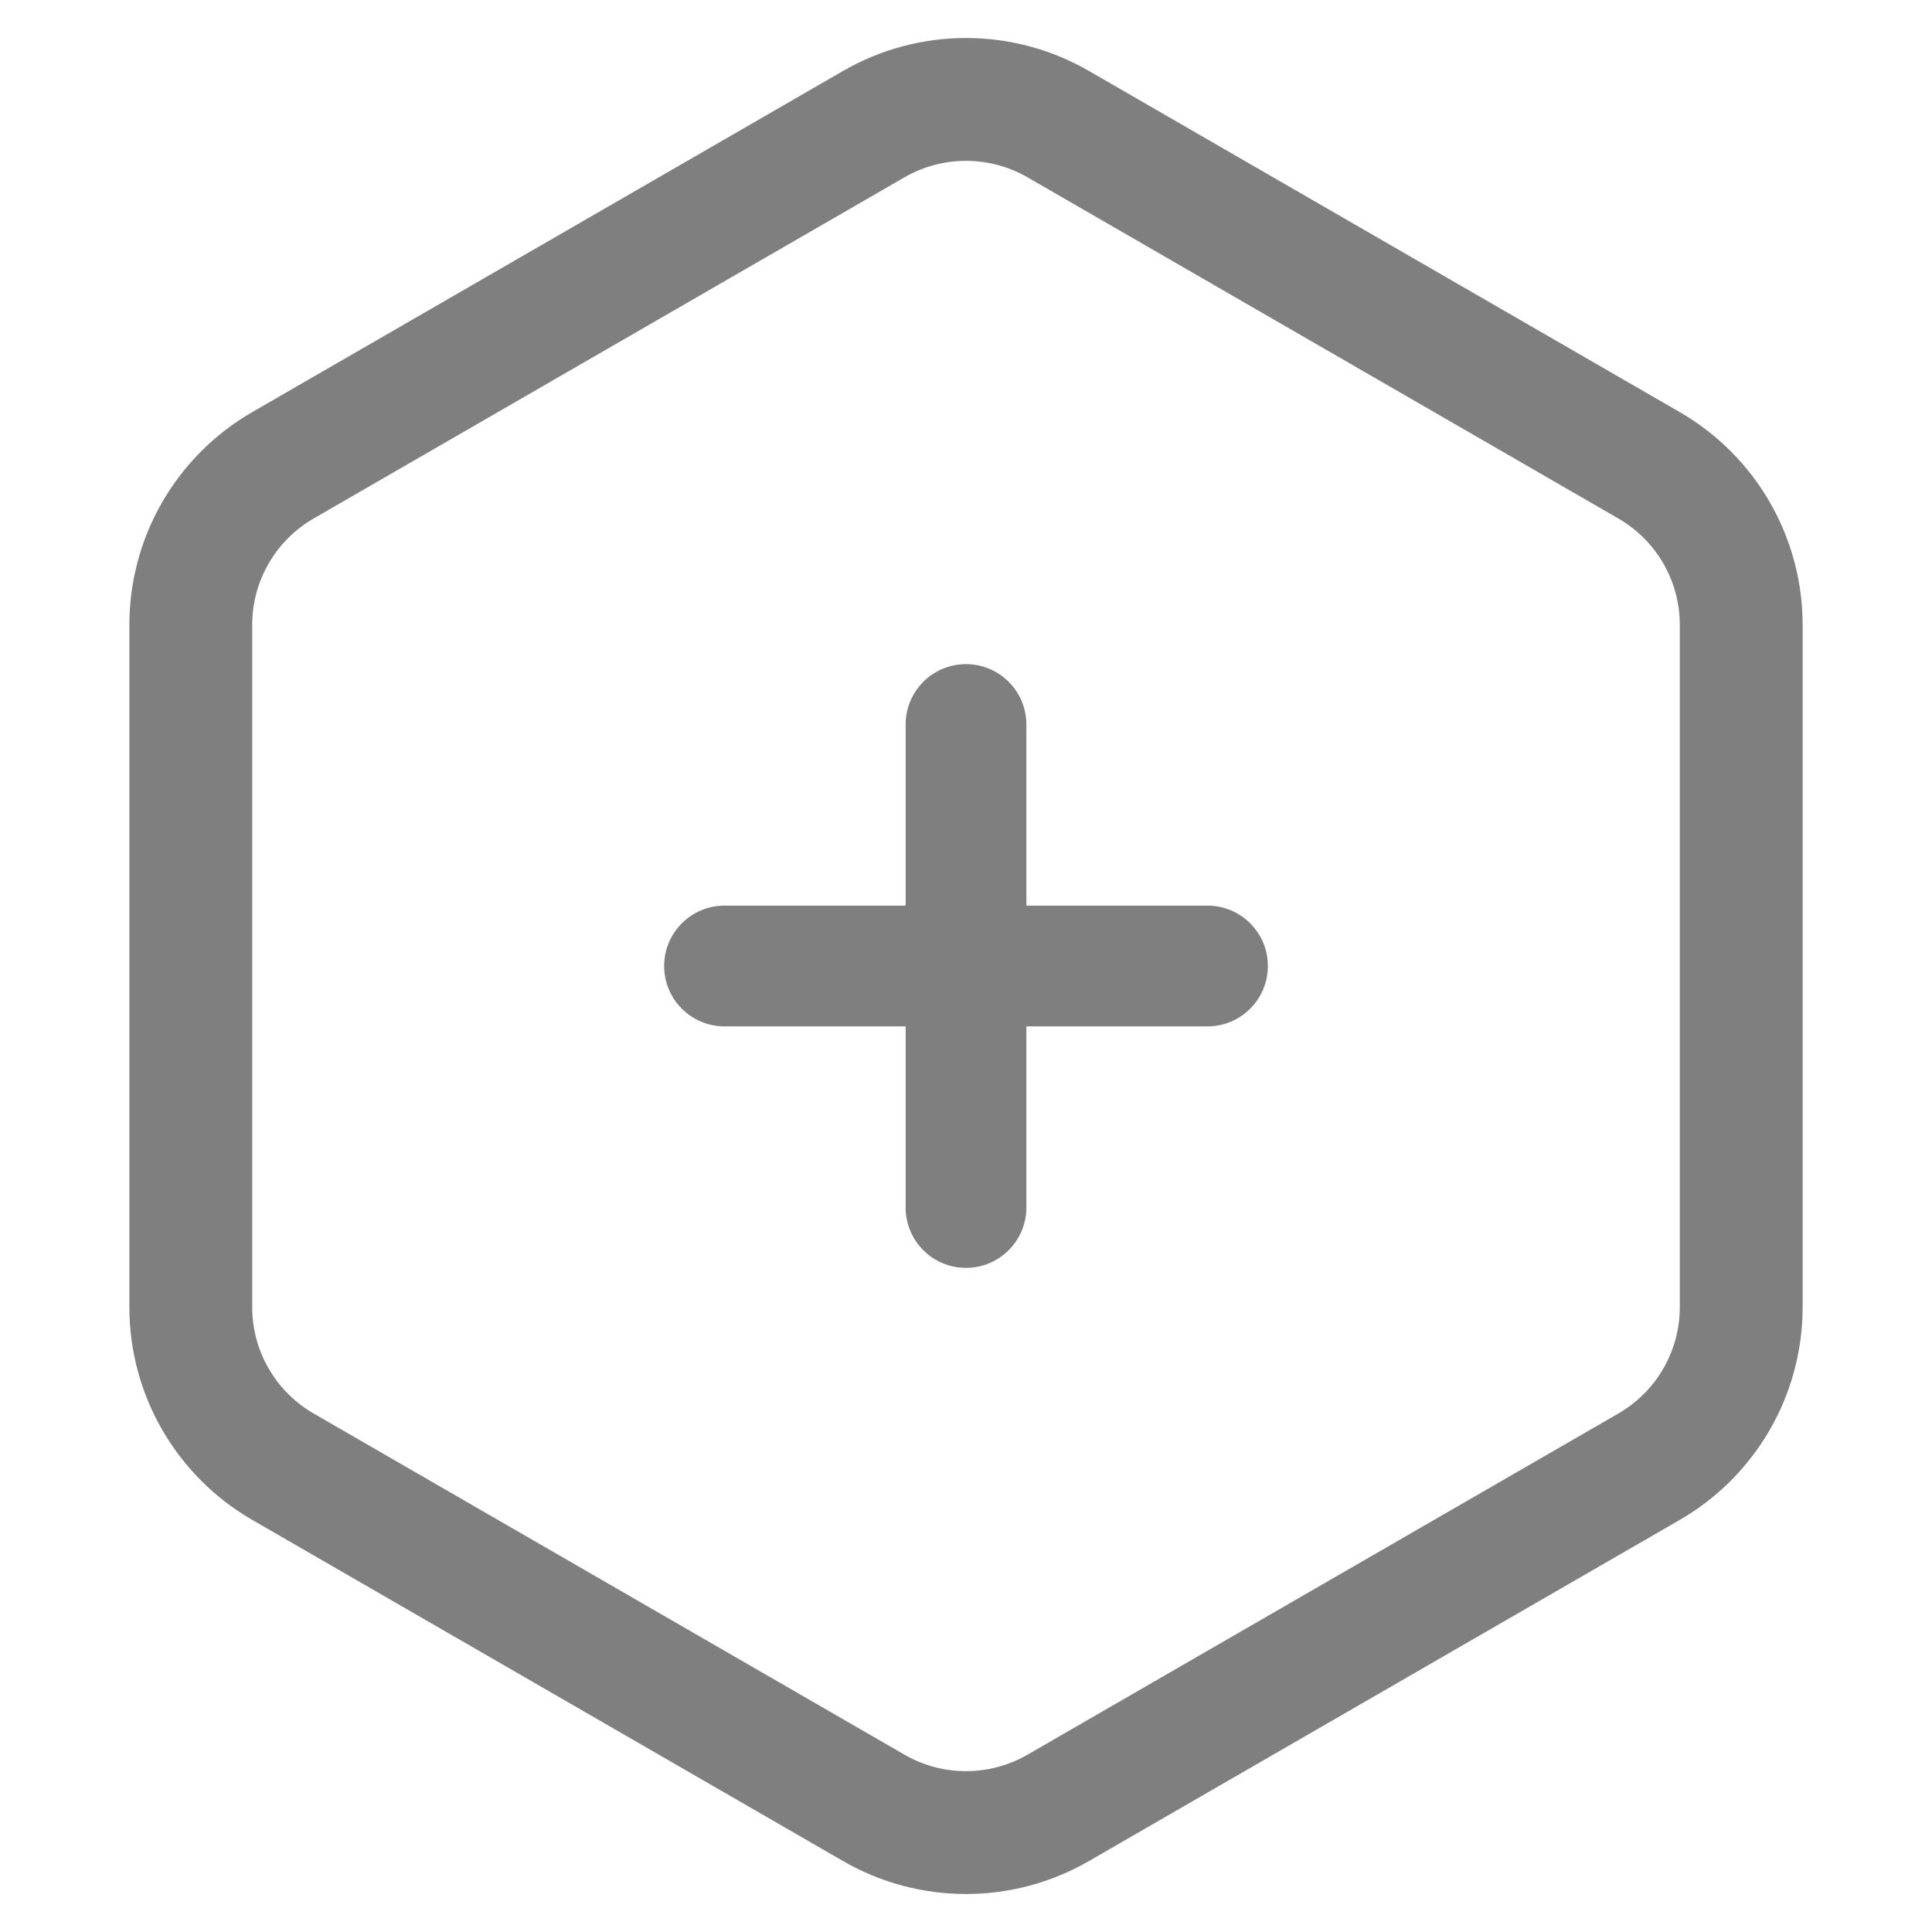 <svg width="24" height="24" viewBox="0 0 24 24" fill="none" xmlns="http://www.w3.org/2000/svg">
<g clip-path="url(#clip0_186_150)">
<path d="M13.144 1.541L20.485 5.78C21.193 6.189 21.63 6.944 21.63 7.762V16.238C21.63 17.056 21.193 17.811 20.485 18.22L13.144 22.459C12.436 22.867 11.564 22.867 10.856 22.459L3.515 18.22C2.807 17.811 2.37 17.056 2.37 16.238V7.762C2.37 6.944 2.807 6.189 3.515 5.78L10.856 1.541C11.564 1.133 12.436 1.133 13.144 1.541Z" stroke="black" stroke-opacity="0.5" stroke-width="1.526"/>
<path fill-rule="evenodd" clip-rule="evenodd" d="M12 8.25C11.585 8.25 11.25 8.586 11.25 9V11.25H9C8.586 11.25 8.25 11.586 8.25 12C8.25 12.414 8.586 12.75 9 12.75H11.25V15C11.25 15.414 11.585 15.75 12 15.75C12.414 15.75 12.75 15.414 12.75 15V12.75H15C15.414 12.75 15.75 12.414 15.75 12C15.75 11.586 15.414 11.25 15 11.25H12.75V9C12.75 8.586 12.414 8.25 12 8.25Z" fill="black" fill-opacity="0.5"/>
</g>
<defs>
<clipPath id="clip0_186_150">
<rect width="24" height="24" fill="white"/>
</clipPath>
</defs>
</svg>
